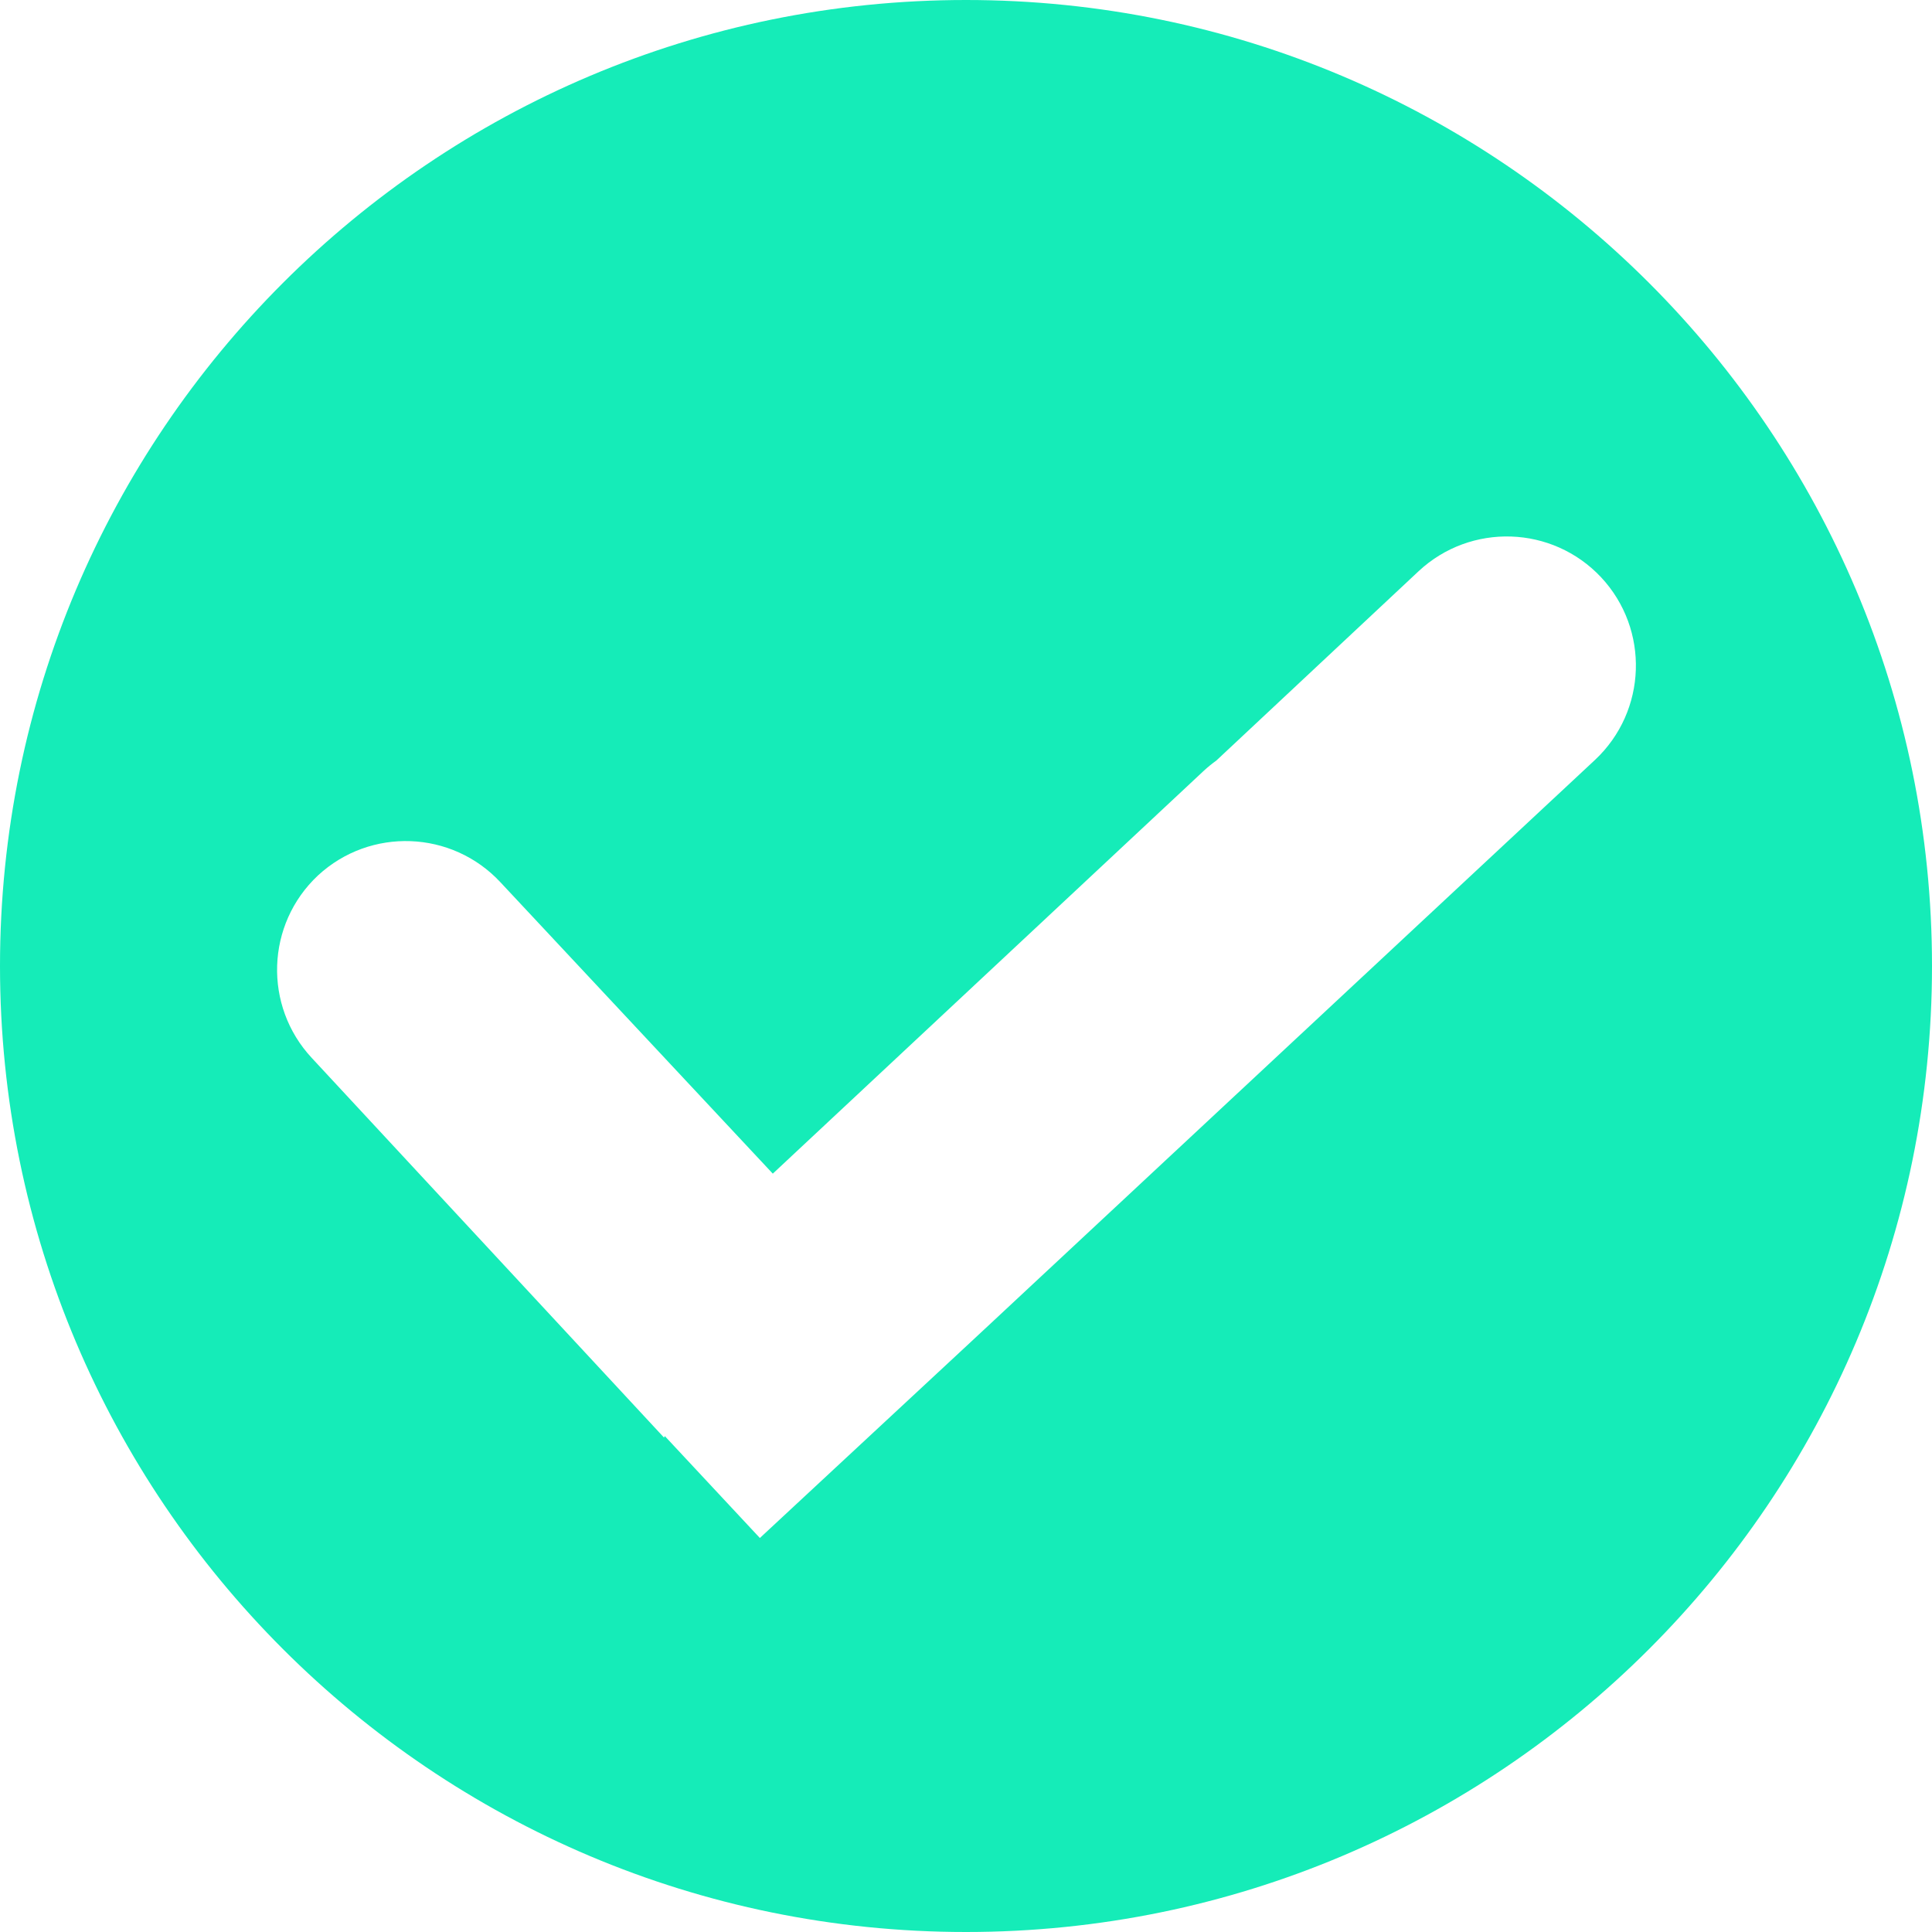 <?xml version="1.0" encoding="UTF-8"?>
<svg width="512px" height="512px" viewBox="0 0 512 512" version="1.1" xmlns="http://www.w3.org/2000/svg" xmlns:xlink="http://www.w3.org/1999/xlink">
    <title>icon-check</title>
    <g id="Page-1" stroke="none" stroke-width="1" fill="none" fill-rule="evenodd">
        <g id="icon-check" fill="#15ECB8">
            <path d="M256,0 C397.385,0 512,114.615 512,256 C512,397.385 397.385,512 256,512 C114.615,512 0,397.385 0,256 C0,114.615 114.615,0 256,0 Z M424.315,152.995 C411.391,139.213 389.75,138.491 375.937,151.383 L322.318,201.575 C321.191,202.382 320.114,203.257 319.093,204.195 L204.8,311.03 L132.636,233.827 C119.769,219.986 98.126,219.174 84.258,232.013 C70.476,244.936 69.754,266.578 82.646,280.391 L175.975,380.976 L176.176,380.573 L201.373,407.584 L258.419,354.57 L422.702,201.373 C436.485,188.449 437.206,166.808 424.315,152.995 Z" id="Combined-Shape"></path>
        </g>
    </g>
</svg>